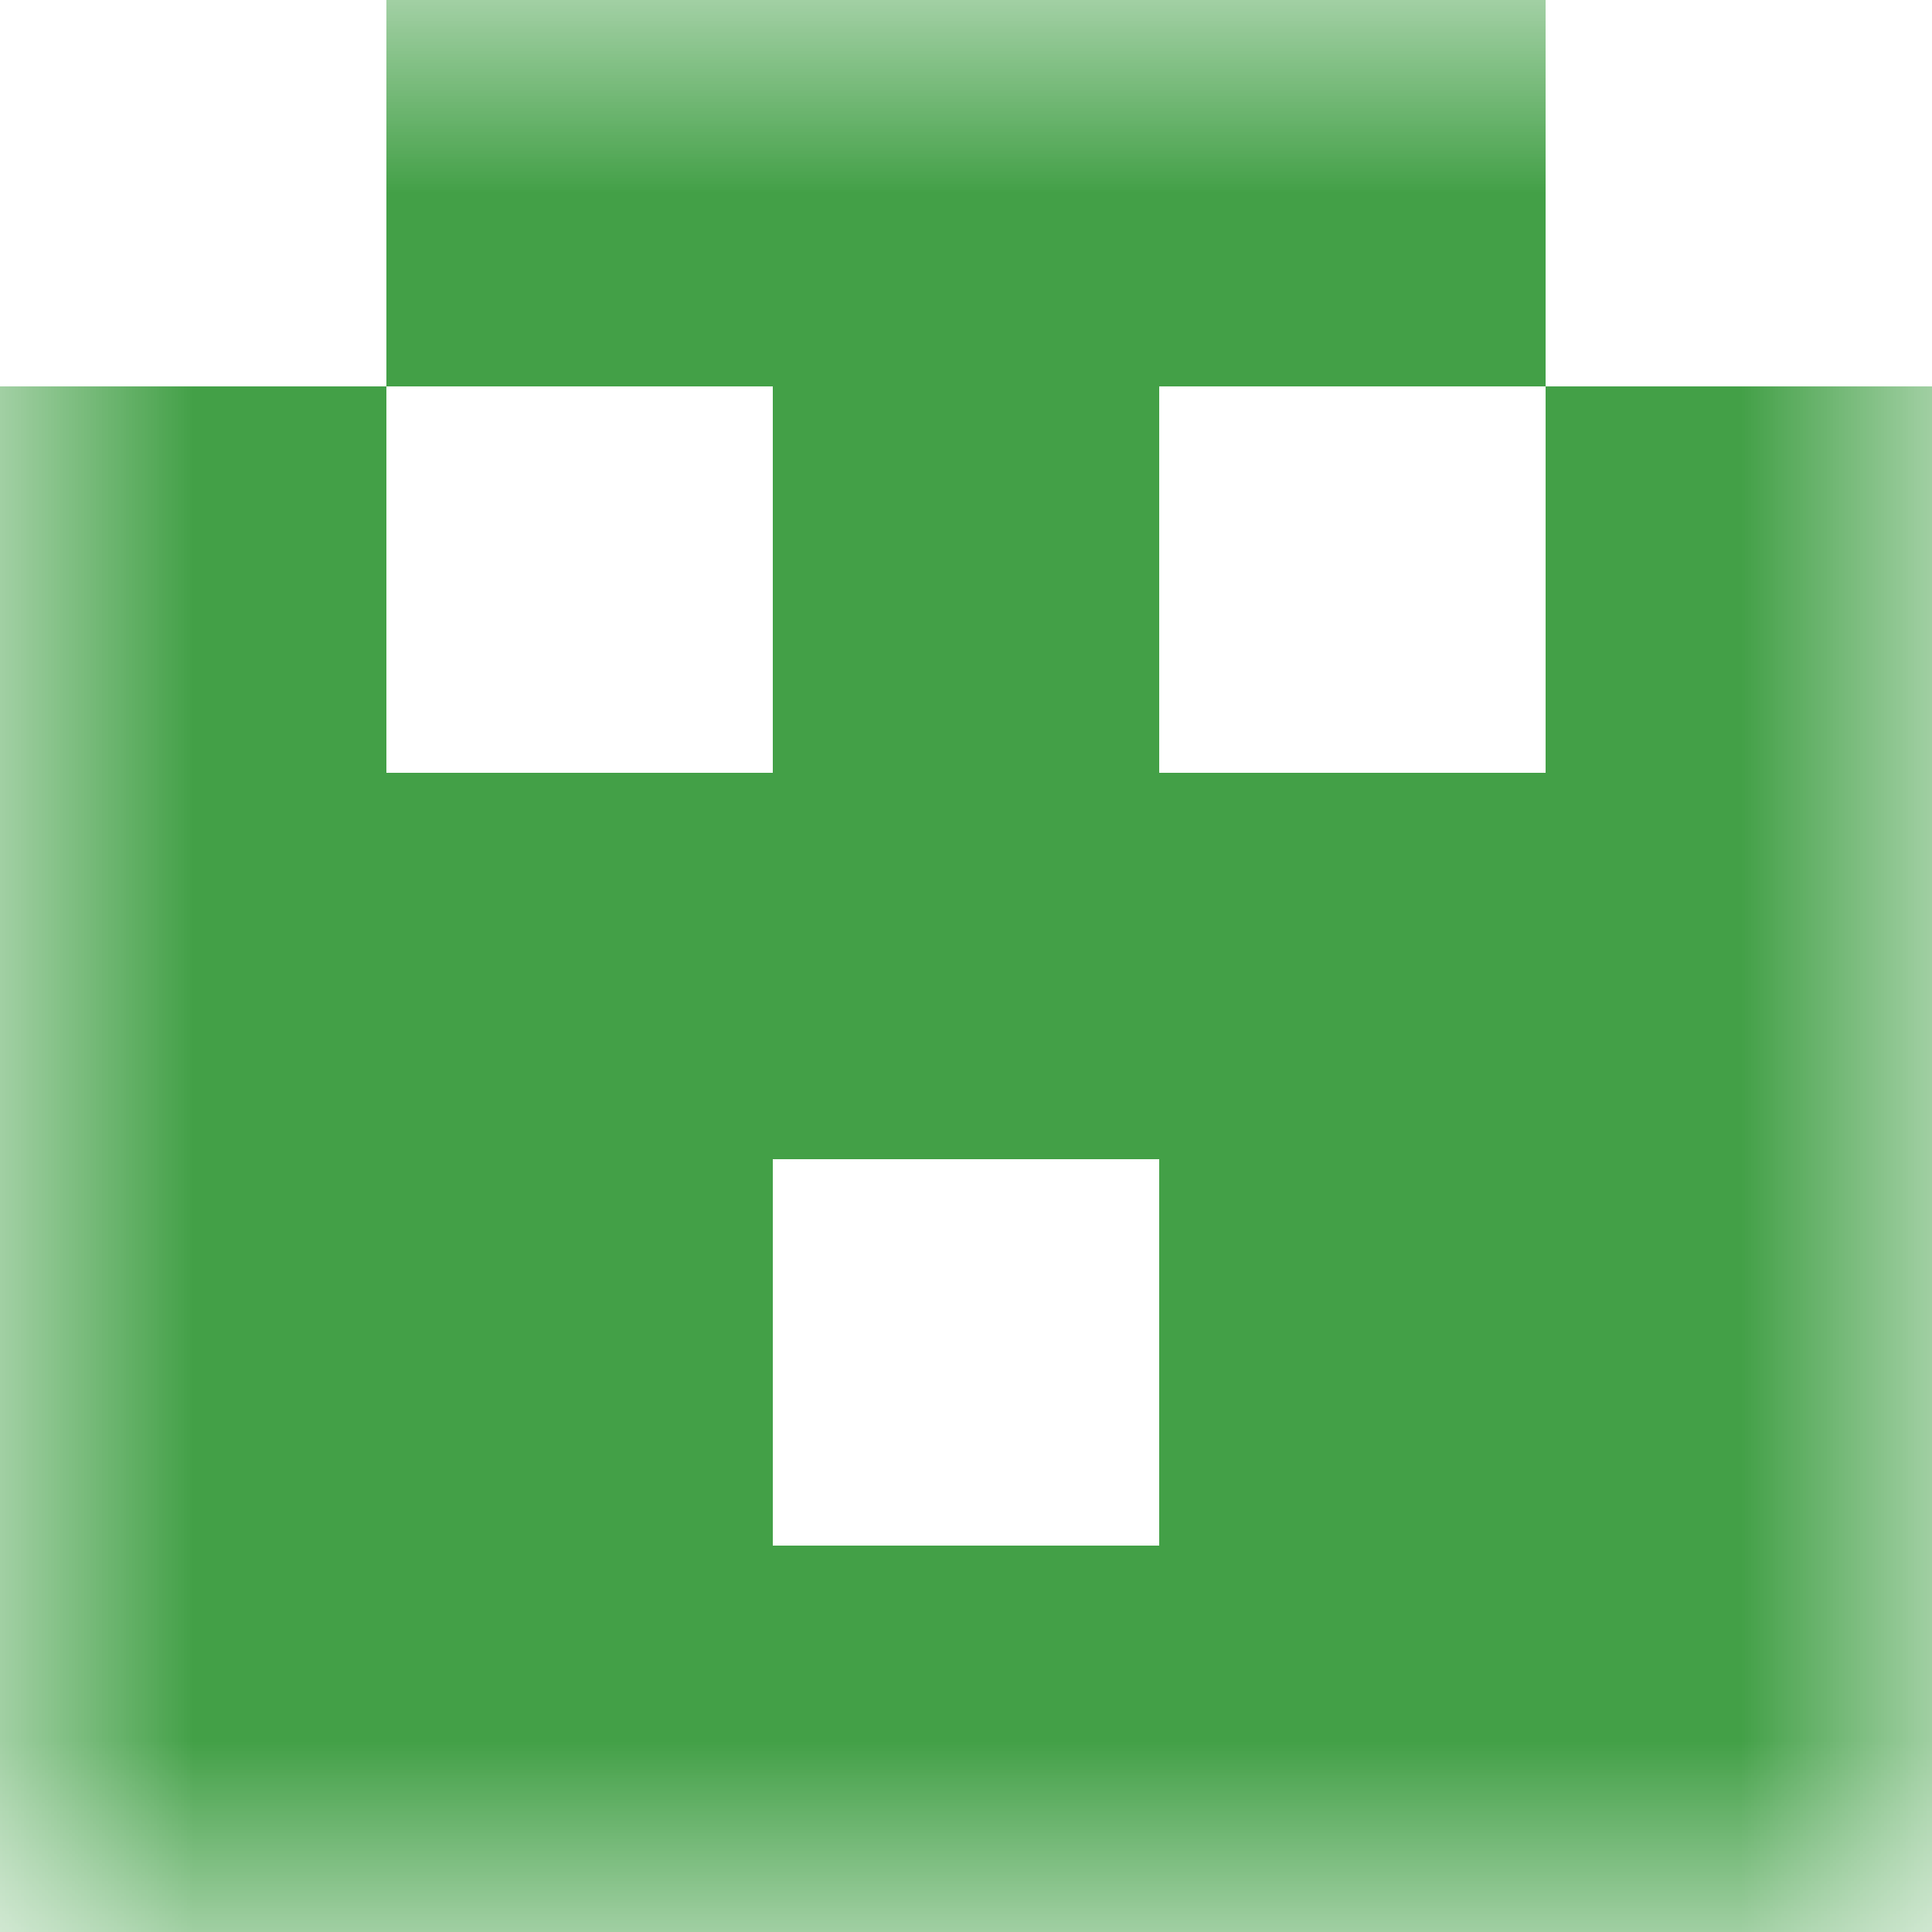 <svg xmlns="http://www.w3.org/2000/svg" viewBox="0 0 5 5" fill="none" shape-rendering="crispEdges"><mask id="viewboxMask"><rect width="5" height="5" rx="0" ry="0" x="0" y="0" fill="#fff" /></mask><g mask="url(#viewboxMask)"><path fill="#43a047" d="M1 0h3v1H1z"/><path d="M0 1h1v1H0V1ZM4 1h1v1H4V1ZM3 1H2v1h1V1Z" fill="#43a047"/><path fill="#43a047" d="M0 2h5v1H0z"/><path d="M2 3H0v1h2V3ZM5 3H3v1h2V3Z" fill="#43a047"/><path fill="#43a047" d="M0 4h5v1H0z"/></g></svg>